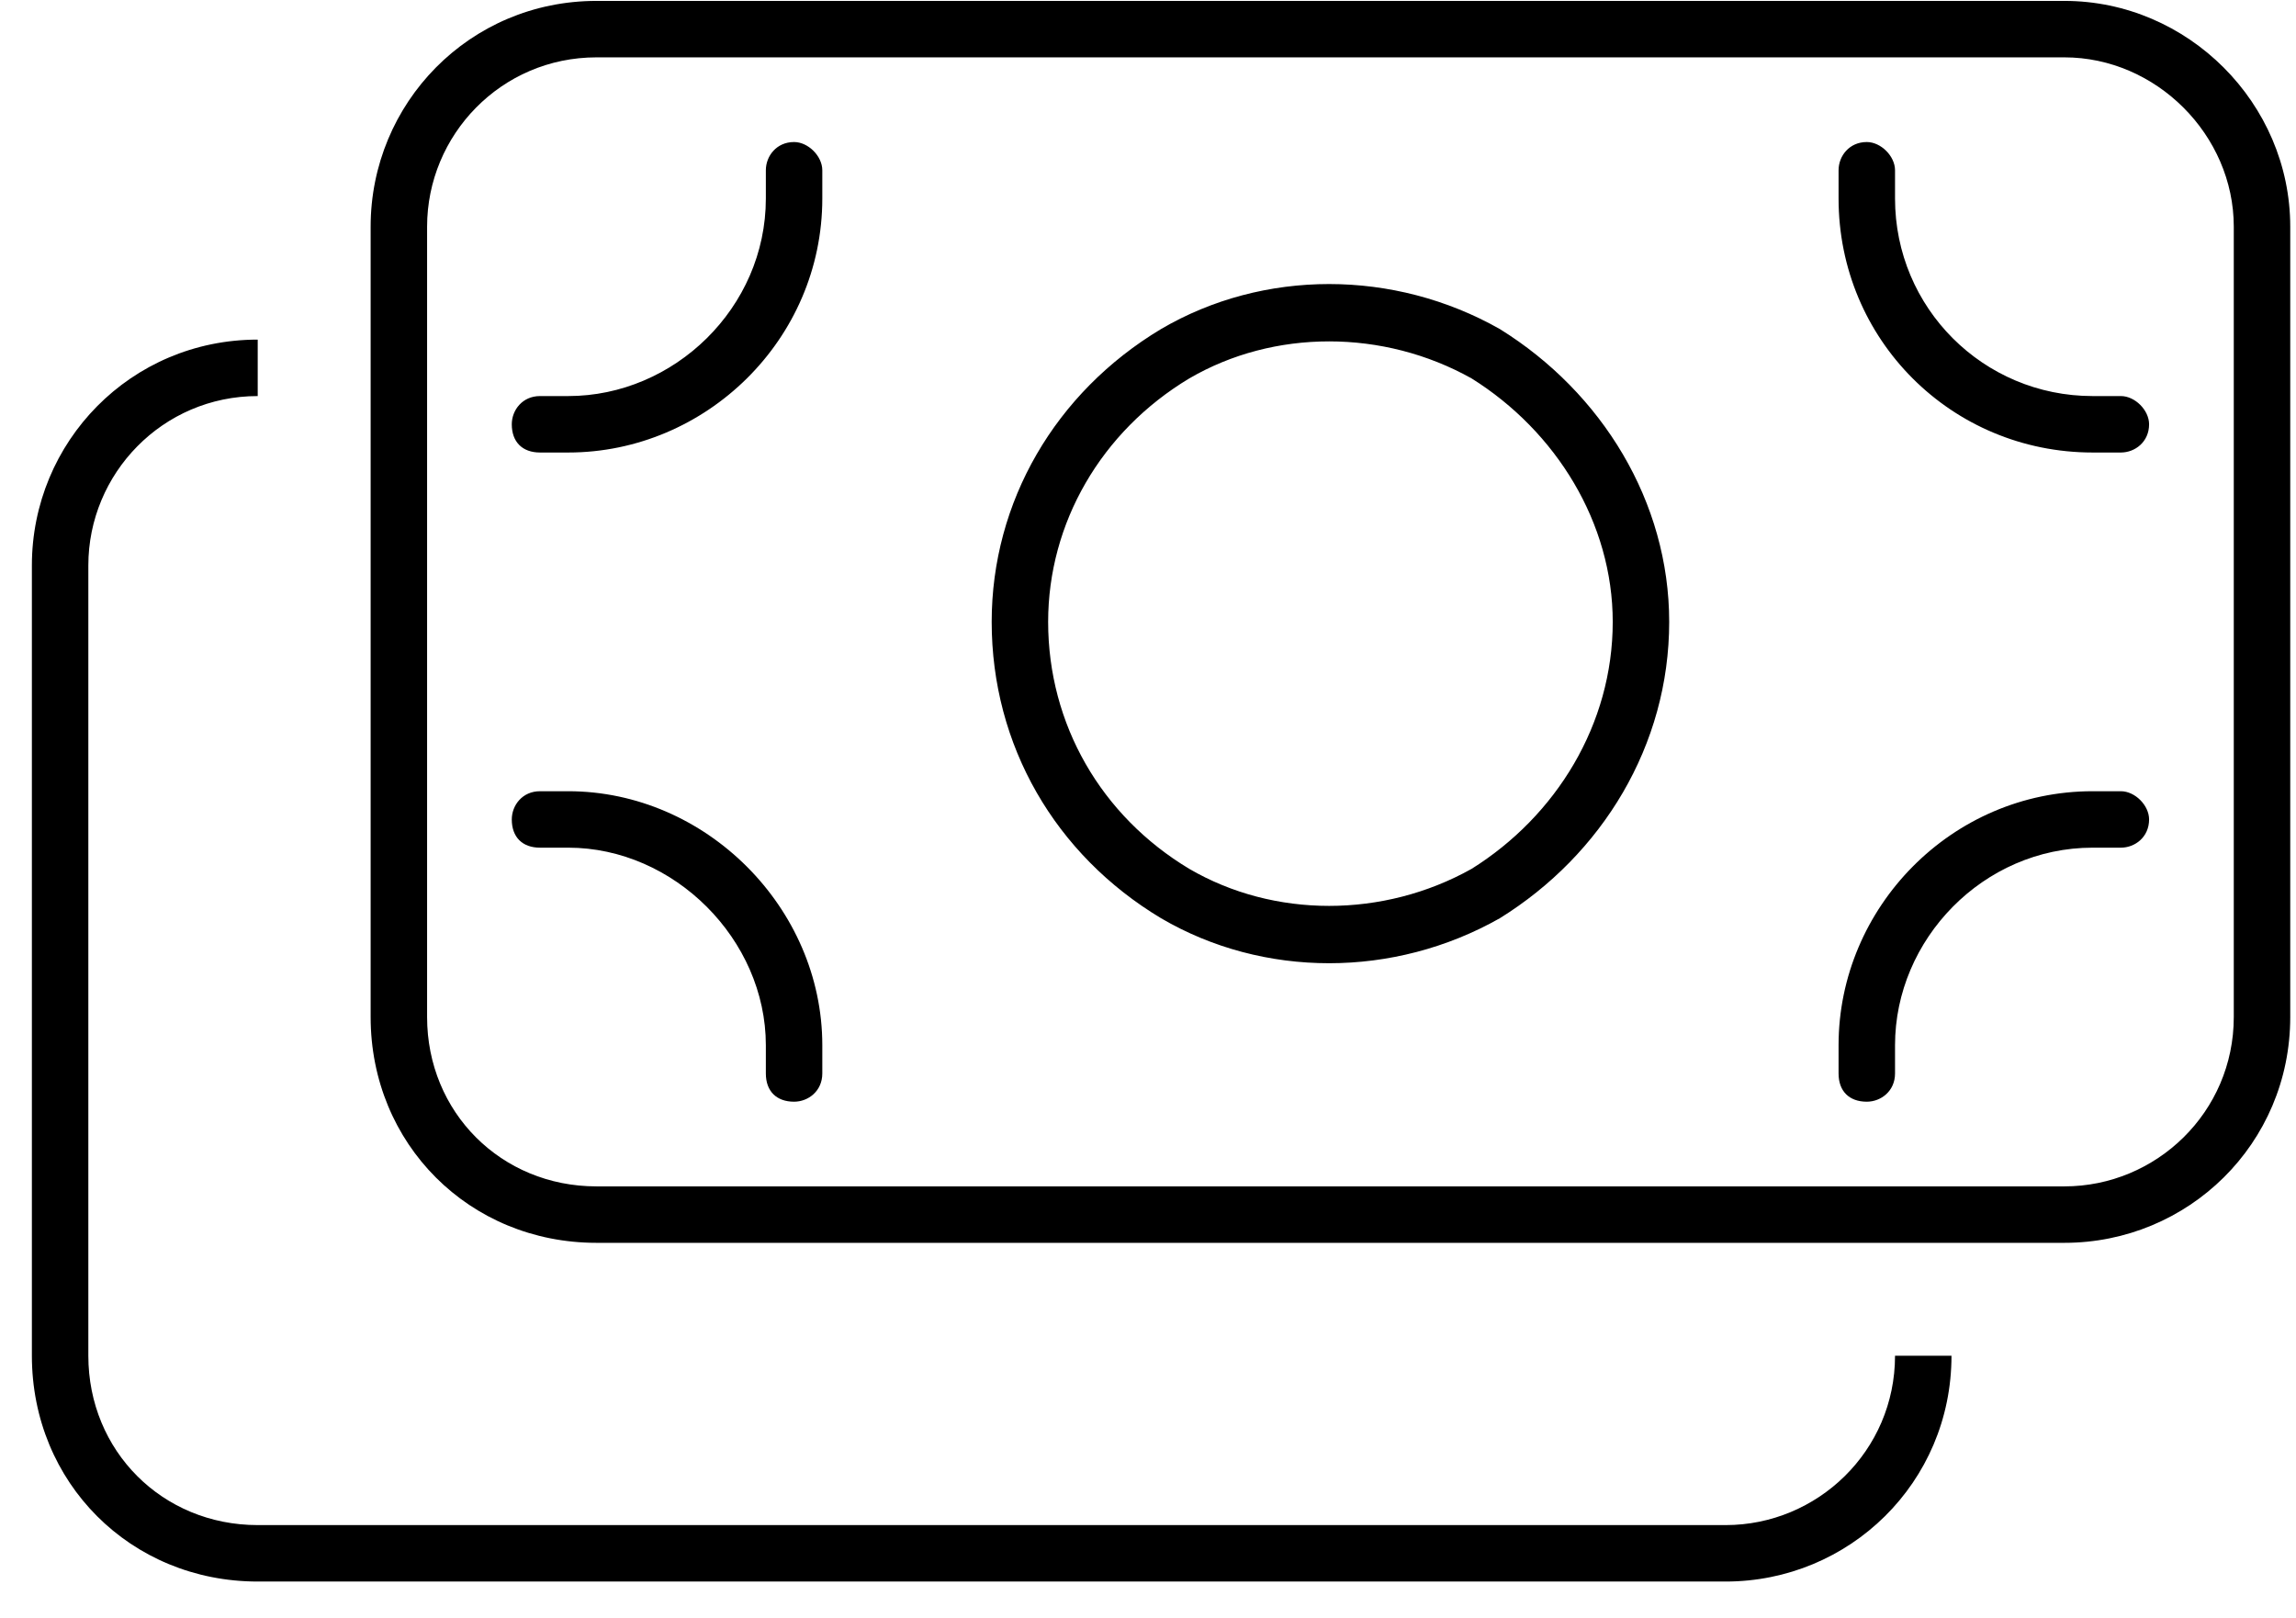 <?xml version="1.0" encoding="UTF-8"?>
<svg xmlns="http://www.w3.org/2000/svg" width="61" height="43" viewBox="0 0 61 43" fill="none">
  <path d="M54.847 1.524H15.847C13.315 1.524 11.347 3.587 11.347 6.024V27.024C11.347 29.555 13.315 31.524 15.847 31.524H54.847C57.284 31.524 59.347 29.555 59.347 27.024V6.024C59.347 3.587 57.284 1.524 54.847 1.524ZM15.847 0.024H54.847C58.128 0.024 60.847 2.743 60.847 6.024V27.024C60.847 30.399 58.128 33.024 54.847 33.024H15.847C12.472 33.024 9.847 30.399 9.847 27.024V6.024C9.847 2.743 12.472 0.024 15.847 0.024ZM6.847 9.024V10.524C4.315 10.524 2.347 12.587 2.347 15.024V36.024C2.347 38.555 4.315 40.524 6.847 40.524H45.847C48.284 40.524 50.347 38.555 50.347 36.024H51.847C51.847 39.399 49.128 42.024 45.847 42.024H6.847C3.472 42.024 0.847 39.399 0.847 36.024V15.024C0.847 11.743 3.472 9.024 6.847 9.024ZM27.847 16.524C27.847 19.243 29.253 21.68 31.597 23.087C33.847 24.399 36.753 24.399 39.097 23.087C41.347 21.68 42.847 19.243 42.847 16.524C42.847 13.899 41.347 11.462 39.097 10.055C36.753 8.743 33.847 8.743 31.597 10.055C29.253 11.462 27.847 13.899 27.847 16.524ZM44.347 16.524C44.347 19.805 42.565 22.712 39.847 24.399C37.034 25.993 33.565 25.993 30.847 24.399C28.034 22.712 26.347 19.805 26.347 16.524C26.347 13.337 28.034 10.43 30.847 8.743C33.565 7.149 37.034 7.149 39.847 8.743C42.565 10.43 44.347 13.337 44.347 16.524ZM57.097 11.274C57.097 11.743 56.722 12.024 56.347 12.024H55.597C51.847 12.024 48.847 9.024 48.847 5.274V4.524C48.847 4.149 49.128 3.774 49.597 3.774C49.972 3.774 50.347 4.149 50.347 4.524V5.274C50.347 8.18 52.69 10.524 55.597 10.524H56.347C56.722 10.524 57.097 10.899 57.097 11.274ZM14.347 12.024C13.878 12.024 13.597 11.743 13.597 11.274C13.597 10.899 13.878 10.524 14.347 10.524H15.097C17.909 10.524 20.347 8.18 20.347 5.274V4.524C20.347 4.149 20.628 3.774 21.097 3.774C21.472 3.774 21.847 4.149 21.847 4.524V5.274C21.847 9.024 18.753 12.024 15.097 12.024H14.347ZM57.097 21.774C57.097 22.243 56.722 22.524 56.347 22.524H55.597C52.69 22.524 50.347 24.962 50.347 27.774V28.524C50.347 28.993 49.972 29.274 49.597 29.274C49.128 29.274 48.847 28.993 48.847 28.524V27.774C48.847 24.118 51.847 21.024 55.597 21.024H56.347C56.722 21.024 57.097 21.399 57.097 21.774ZM14.347 21.024H15.097C18.753 21.024 21.847 24.118 21.847 27.774V28.524C21.847 28.993 21.472 29.274 21.097 29.274C20.628 29.274 20.347 28.993 20.347 28.524V27.774C20.347 24.962 17.909 22.524 15.097 22.524H14.347C13.878 22.524 13.597 22.243 13.597 21.774C13.597 21.399 13.878 21.024 14.347 21.024Z" fill="black"></path>
</svg>

